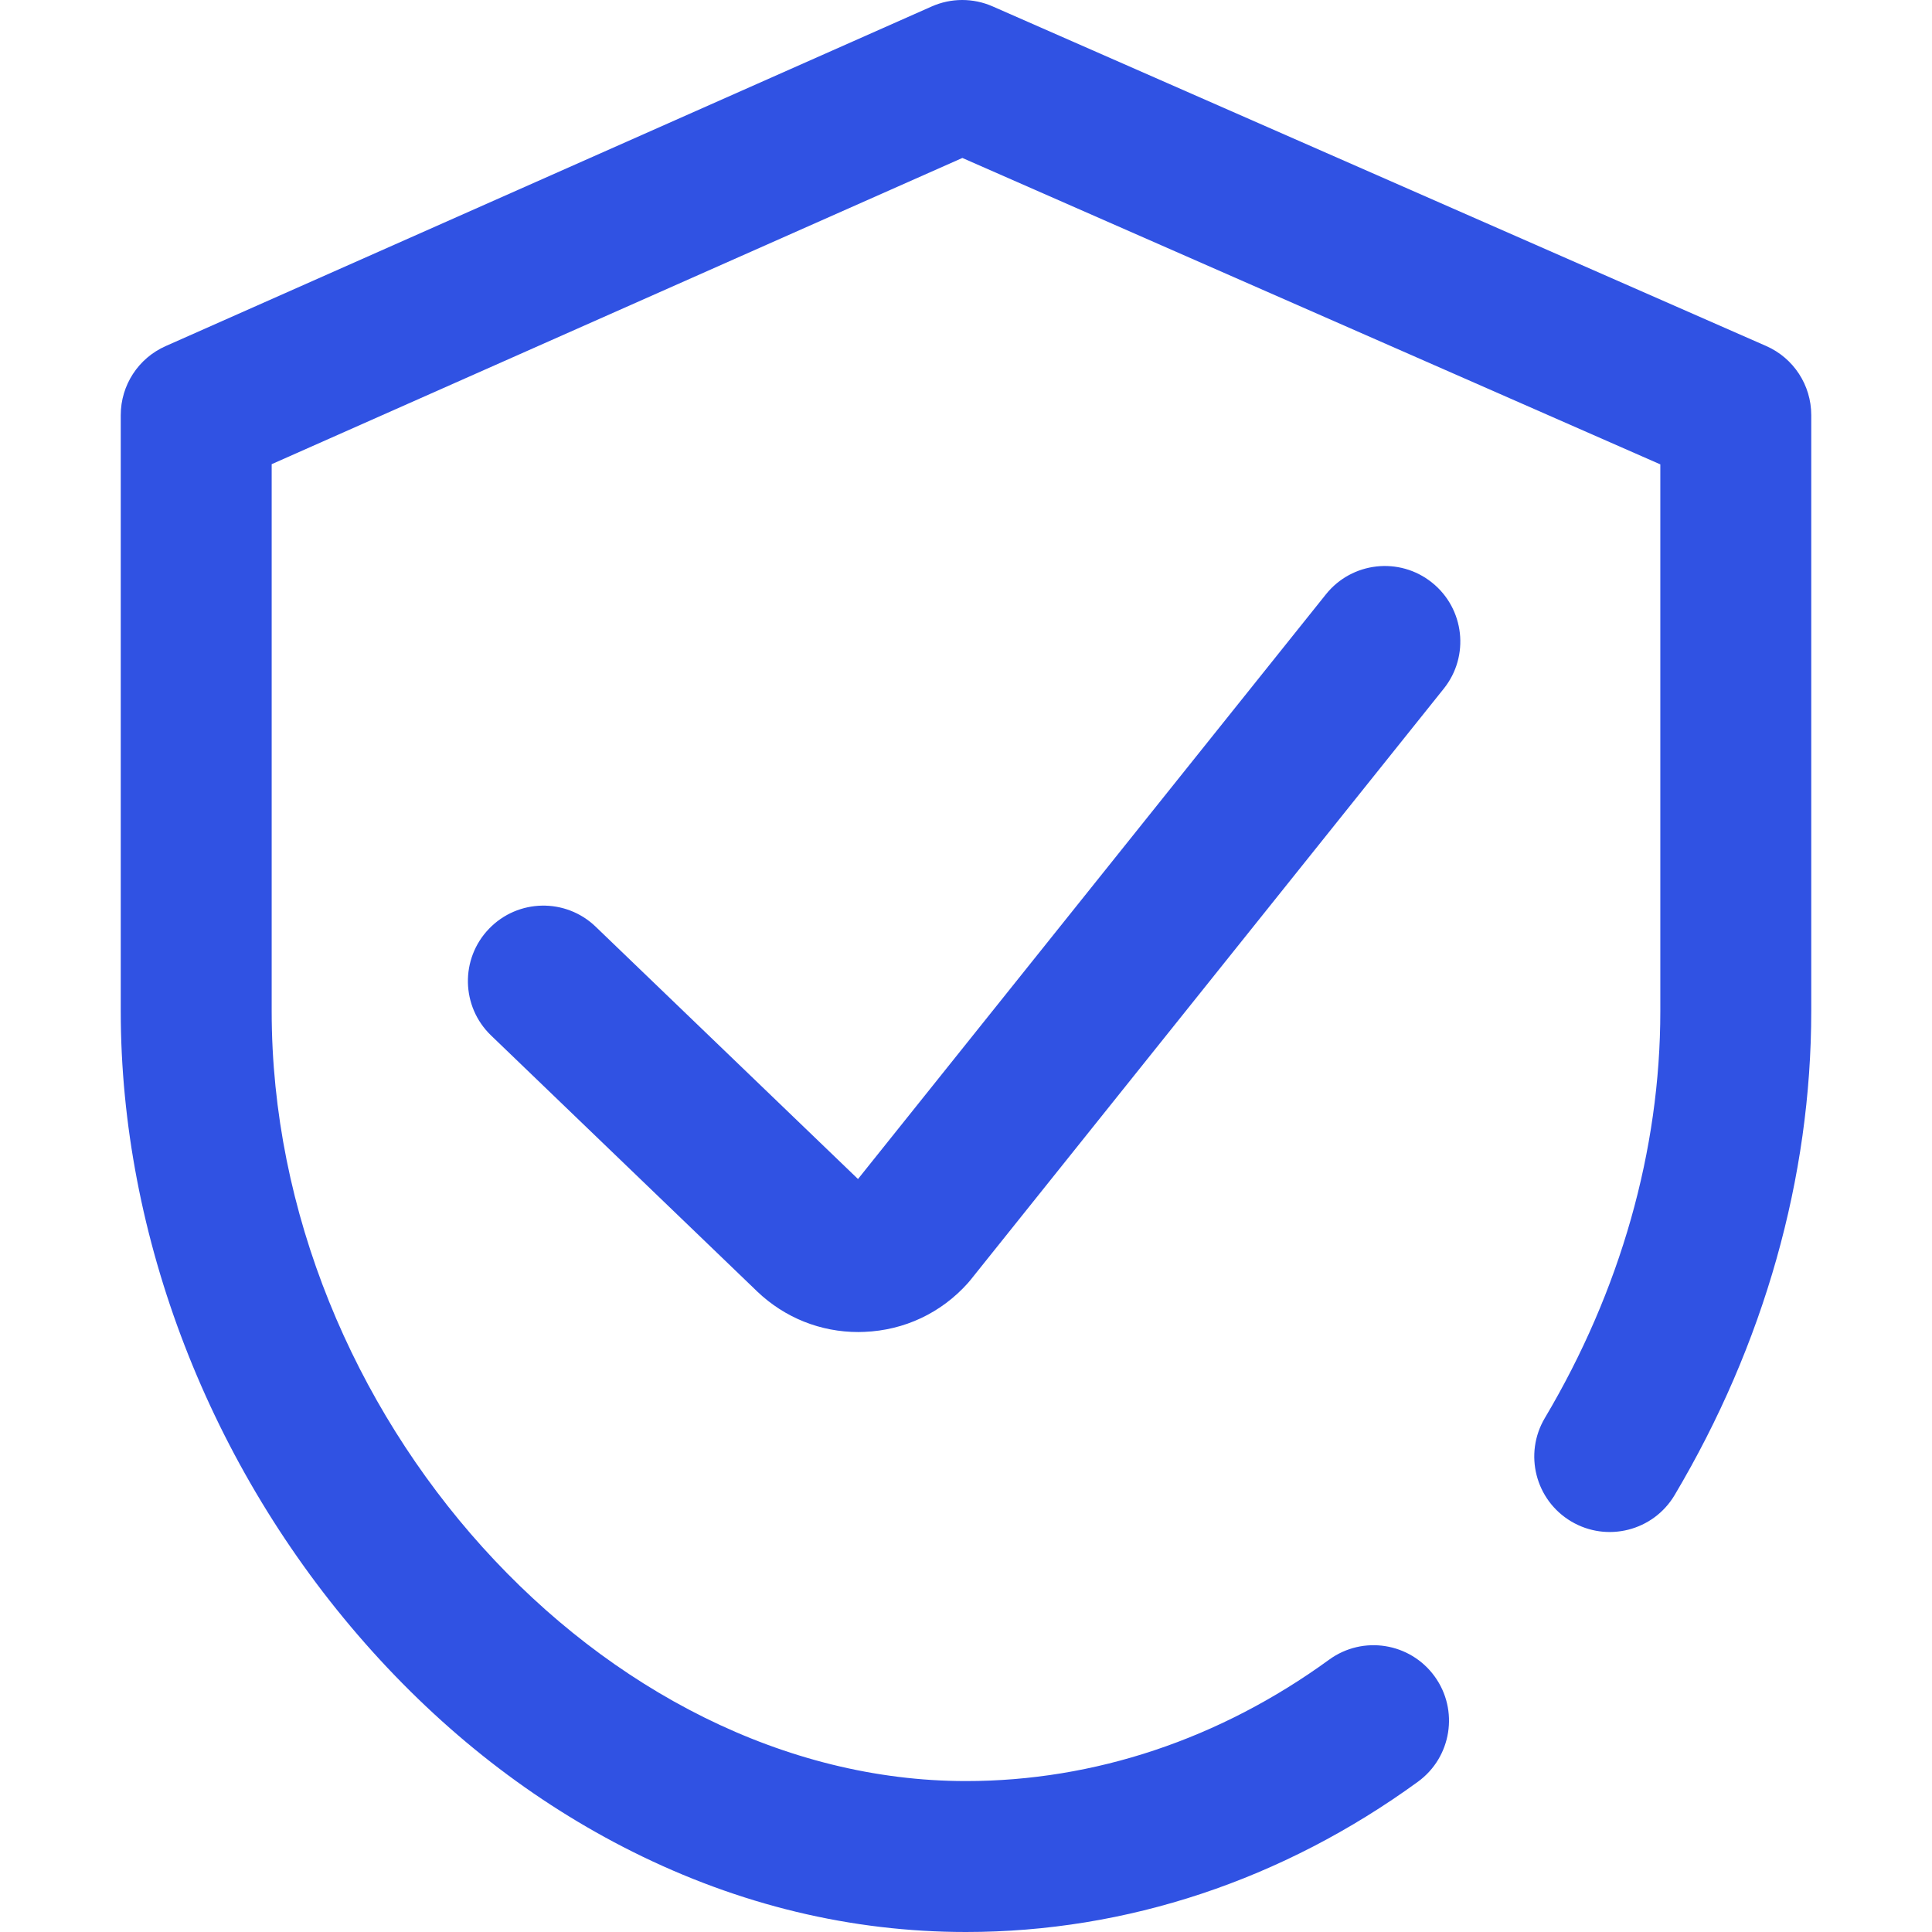 <svg width="50" height="50" viewBox="0 0 50 50" fill="none" xmlns="http://www.w3.org/2000/svg">
<g clip-path="url(#clip0)">
<path fill-rule="evenodd" clip-rule="evenodd" d="M25.688 0.165L45.707 8.954C46.417 9.265 46.875 9.967 46.875 10.742V26.172C46.875 30.471 45.652 34.8 43.339 38.693C42.788 39.62 41.59 39.925 40.662 39.374C39.735 38.823 39.43 37.625 39.981 36.697C41.935 33.408 42.969 29.768 42.969 26.172V12.018L24.906 4.088L7.031 12.013V26.172C7.031 36.598 15.596 46.094 25 46.094C28.324 46.094 31.573 45.007 34.398 42.952C35.27 42.317 36.491 42.51 37.126 43.382C37.761 44.254 37.568 45.476 36.696 46.111C33.2 48.655 29.155 50 25 50C22.032 50 19.13 49.301 16.372 47.923C13.798 46.637 11.468 44.821 9.447 42.526C5.429 37.964 3.125 32.003 3.125 26.172V10.742C3.125 9.97 3.58 9.27 4.287 8.957L24.111 0.168C24.613 -0.055 25.185 -0.056 25.688 0.165ZM22.205 30.513L34.315 15.381C34.989 14.539 36.218 14.402 37.06 15.077C37.902 15.751 38.039 16.98 37.365 17.822L25.117 33.125C25.095 33.154 25.072 33.181 25.047 33.208C24.356 33.98 23.405 34.428 22.37 34.469C22.318 34.472 22.265 34.473 22.213 34.473C21.235 34.473 20.313 34.105 19.6 33.427L19.592 33.419L12.709 26.798C11.931 26.05 11.907 24.814 12.655 24.037C13.403 23.259 14.639 23.235 15.416 23.983L22.205 30.513Z" fill="#3052E3"/>
</g>
<defs>
<clipPath id="clip0">
<rect width="50" height="50" fill="white"/>
</clipPath>
</defs>
</svg>
